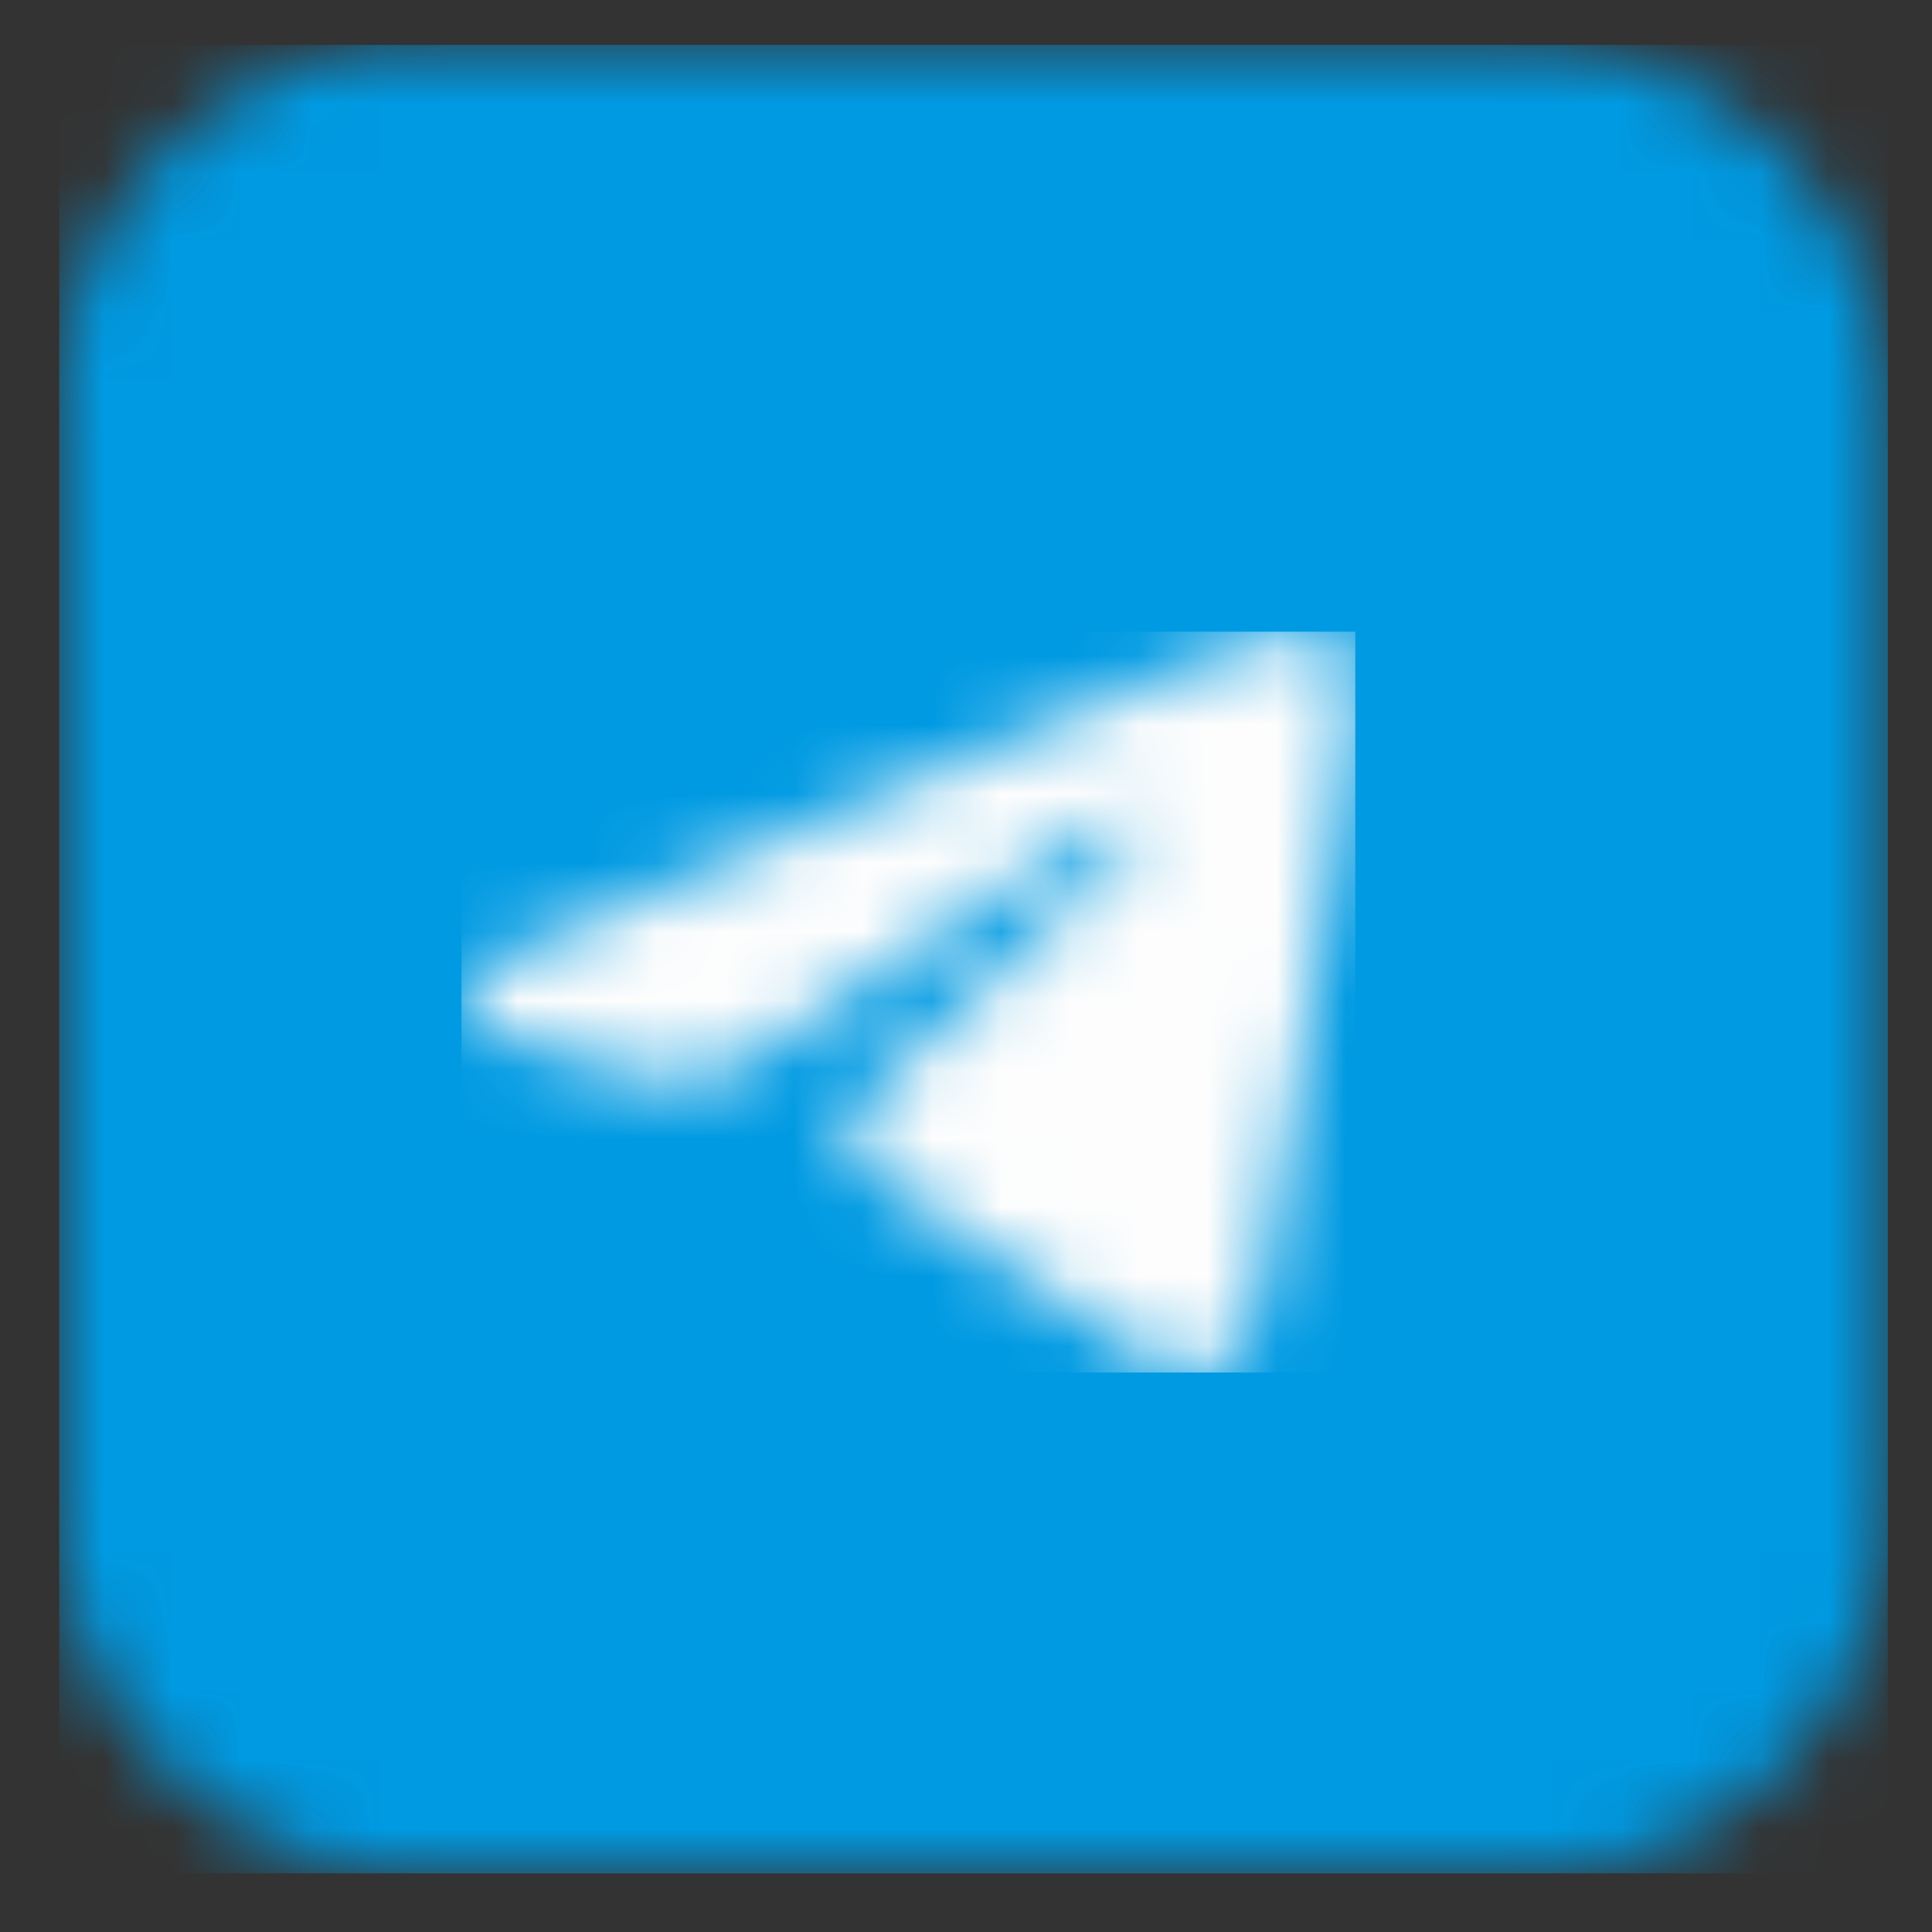 <svg width="28" height="28" fill="none" xmlns="http://www.w3.org/2000/svg"><rect width="100%" height="100%" fill="#333333" stroke="none"/><g clip-path="url(#a)"><g clip-path="url(#b)"><g clip-path="url(#c)"><mask id="d" style="mask-type:luminance" maskUnits="userSpaceOnUse" x="-2149" y="-754" width="2425" height="1464"><path d="M275.203-753.476v1463.19H-2148.87v-1463.19H275.203Z" fill="#fff"/></mask><g mask="url(#d)"><mask id="e" style="mask-type:luminance" maskUnits="userSpaceOnUse" x="0" y="0" width="28" height="28"><path d="M22.06.651a5.301 5.301 0 0 1 5.301 5.302v15.904a5.301 5.301 0 0 1-5.301 5.301H6.155a5.301 5.301 0 0 1-5.301-5.301V5.953A5.301 5.301 0 0 1 6.155.65H22.06Z" fill="#fff"/></mask><g mask="url(#e)"><path d="M.854.651h26.507v26.507H.854V.651Z" fill="#009AE2"/></g><mask id="f" style="mask-type:luminance" maskUnits="userSpaceOnUse" x="2" y="1" width="25" height="25"><path d="M14.108 1.975c6.588 0 11.928 5.34 11.928 11.928 0 6.588-5.34 11.928-11.928 11.928-6.588 0-11.928-5.34-11.928-11.928 0-6.588 5.34-11.928 11.928-11.928Z" fill="#fff"/></mask><g mask="url(#f)"><path d="M2.18 1.975h23.856V25.83H2.18V1.975Z" fill="#009AE2"/></g><mask id="g" style="mask-type:luminance" maskUnits="userSpaceOnUse" x="6" y="9" width="14" height="11"><path d="M18.985 9.155a.778.778 0 0 1 .462.14.504.504 0 0 1 .17.323c.025.155.031.313.02.47-.179 1.885-.957 6.462-1.352 8.575-.165.894-.497 1.193-.815 1.223-.548.05-.992-.267-1.487-.62-.13-.092-.263-.186-.403-.278-.547-.36-.971-.648-1.395-.937-.389-.265-.78-.53-1.266-.85-1.014-.669-.591-1.08-.024-1.623a23.322 23.322 0 0 1 .814-.778c.925-.86 2.708-2.518 2.754-2.71.007-.032.013-.15-.056-.21-.07-.065-.173-.042-.247-.025-.105.024-1.783 1.132-5.031 3.325-.476.327-.907.487-1.294.478-.425-.008-1.244-.24-1.854-.438-.089-.03-.176-.057-.261-.083-.618-.194-1.074-.337-1.029-.701.027-.215.324-.435.888-.66 3.478-1.514 5.796-2.513 6.956-2.996 3.313-1.377 4.001-1.617 4.45-1.625Z" fill="#fff"/></mask><g mask="url(#g)"><path d="M6.688 9.155h12.954v10.736H6.688V9.155Z" fill="#FDFDFD"/></g></g></g></g></g><defs><clipPath id="a"><path fill="#fff" transform="translate(.854 .648)" d="M0 0h26.507v26.507H0z"/></clipPath><clipPath id="b"><path fill="#fff" transform="translate(.854 .648)" d="M0 0h26.507v26.507H0z"/></clipPath><clipPath id="c"><path fill="#fff" transform="translate(.854 .648)" d="M0 0h26.507v26.507H0z"/></clipPath></defs></svg>